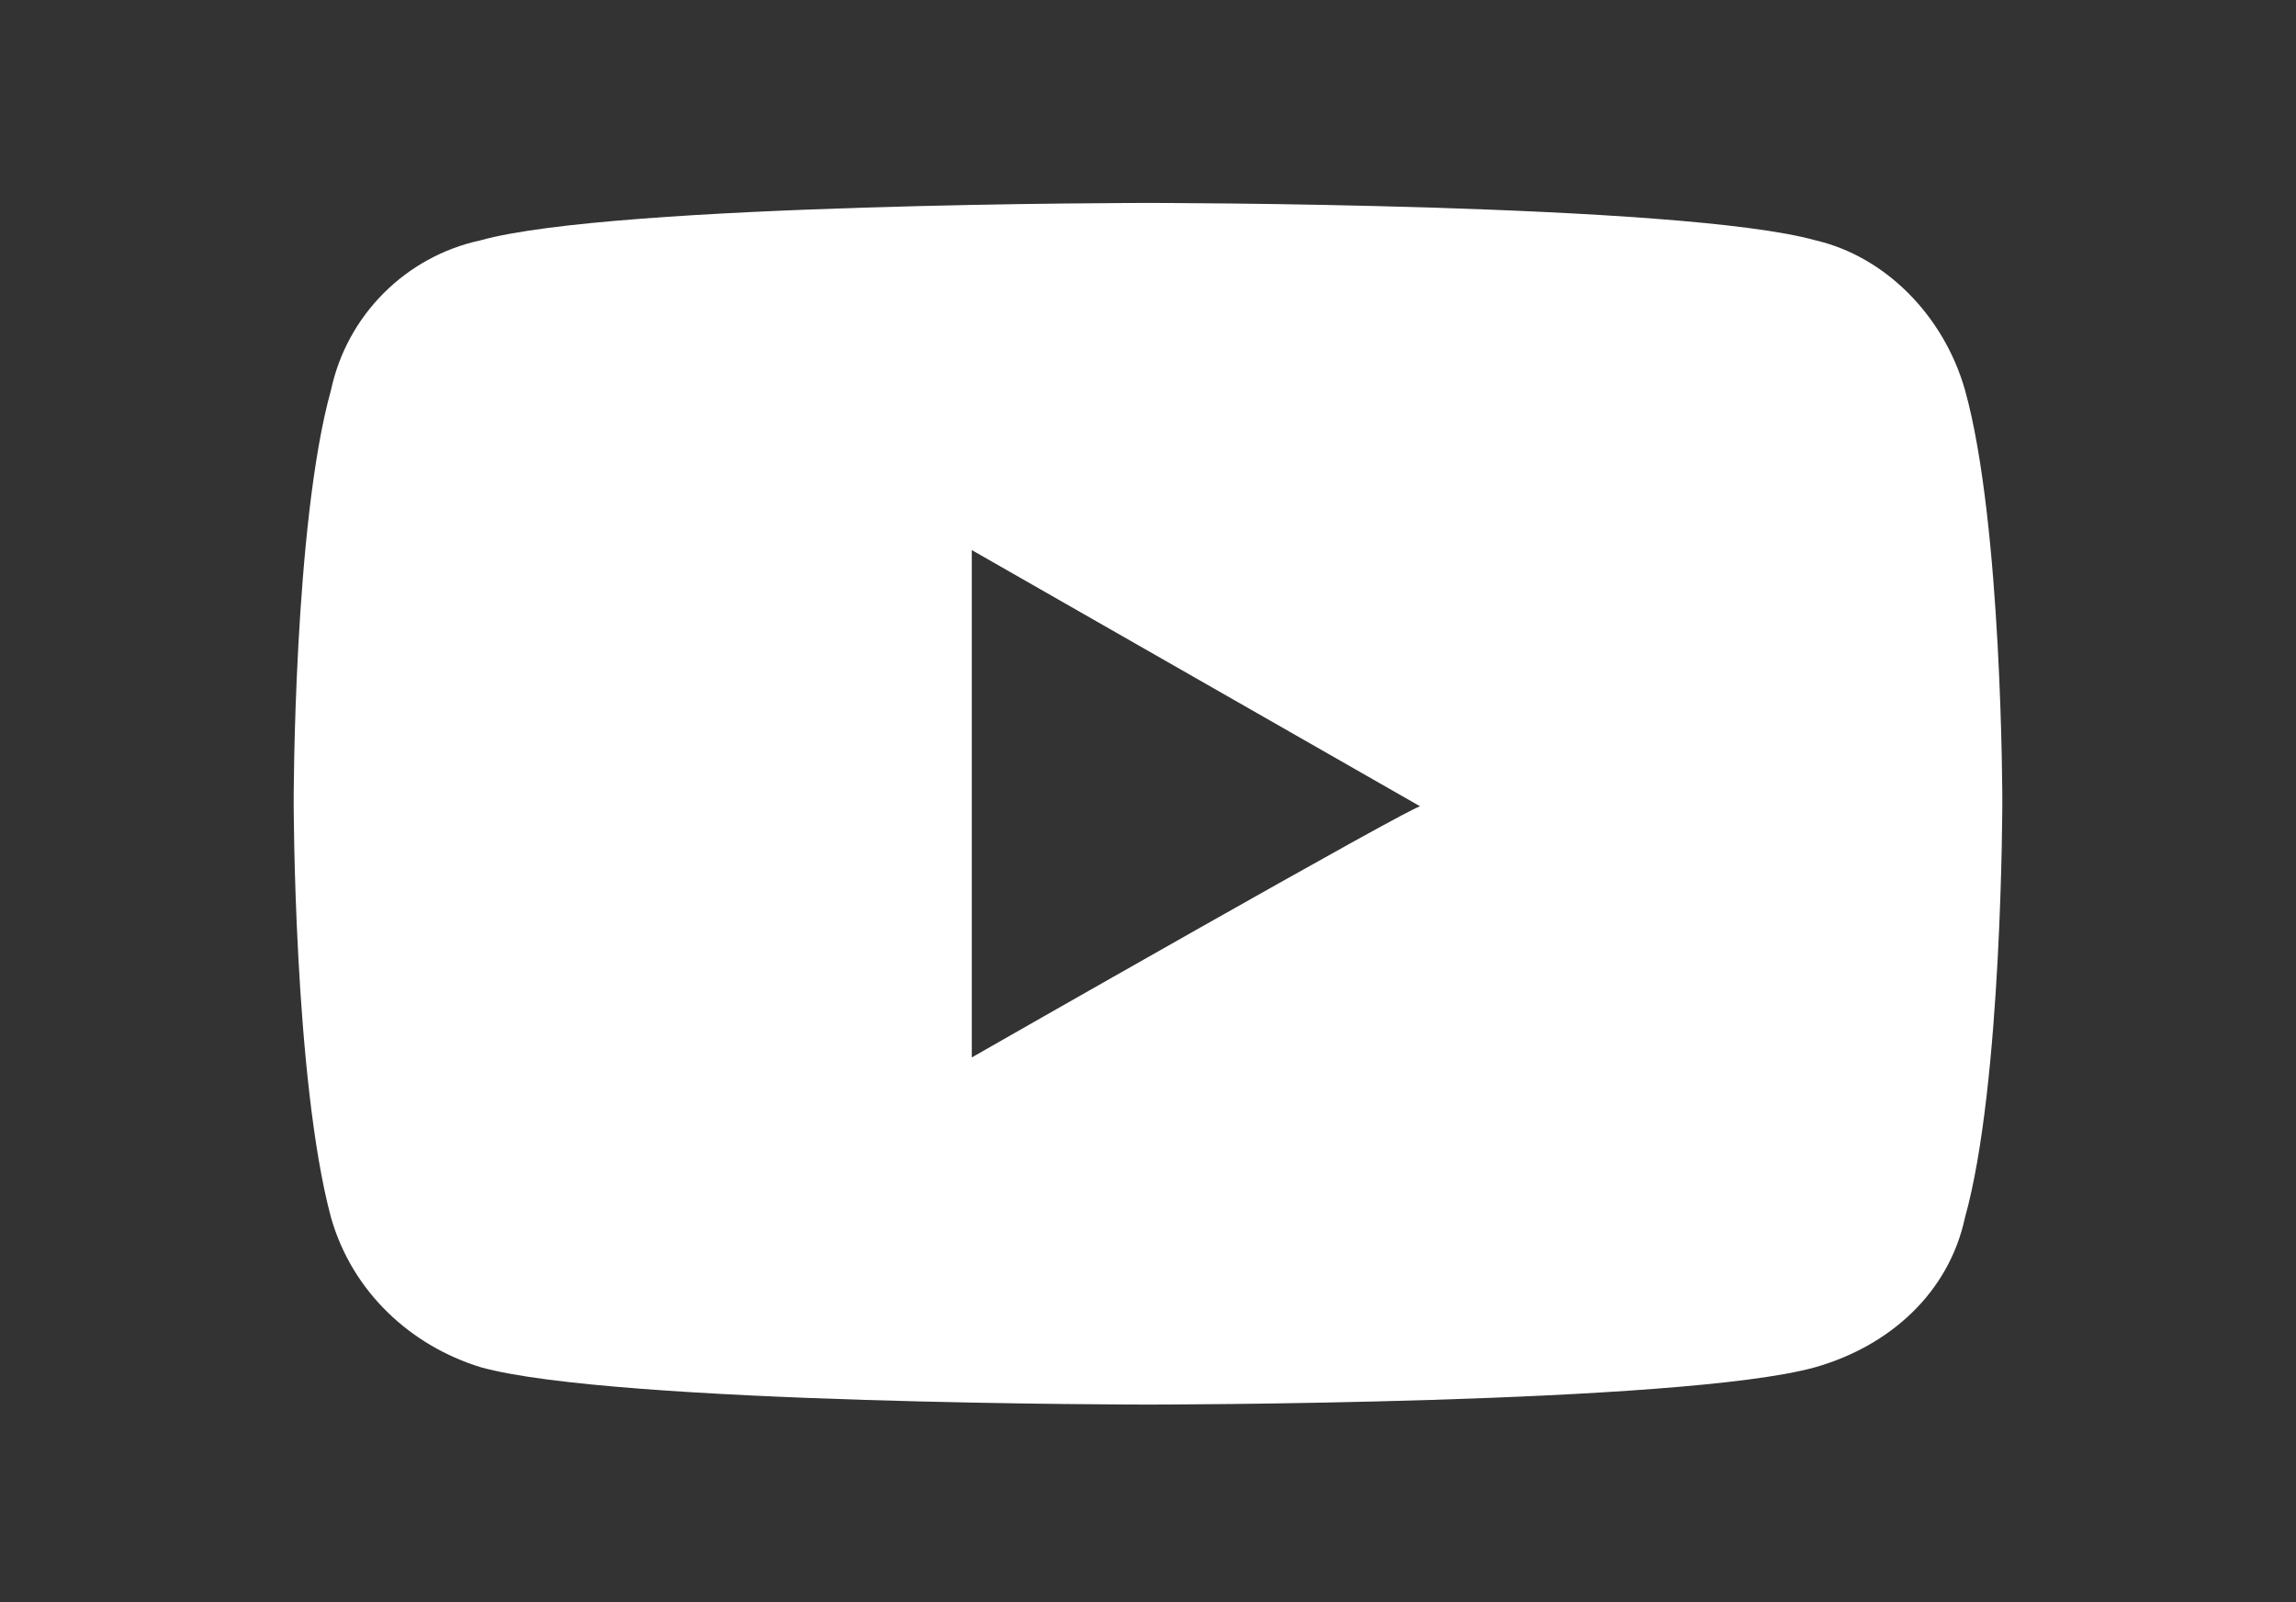<?xml version="1.0" encoding="UTF-8"?>
<!-- Generator: Adobe Illustrator 28.1.0, SVG Export Plug-In . SVG Version: 6.00 Build 0)  -->
<svg xmlns="http://www.w3.org/2000/svg" xmlns:xlink="http://www.w3.org/1999/xlink" version="1.1" id="Layer_1" x="0px" y="0px" viewBox="0 0 43 30" style="enable-background:new 0 0 43 30;" xml:space="preserve">
<rect x="0" y="0" width="43" height="30" fill="#333333" stroke="none"/>
<style type="text/css">
	.st0{fill:#FFFFFF;}
</style>
<path class="st0" d="M36.8,7.3c-0.4-1.4-1.5-2.5-2.8-2.8c-2.5-0.7-12.5-0.7-12.5-0.7s-10,0-12.5,0.7C7.6,4.8,6.5,5.9,6.2,7.3  C5.5,9.8,5.5,15,5.5,15s0,5.2,0.7,7.8c0.4,1.4,1.5,2.4,2.8,2.8c2.5,0.7,12.5,0.7,12.5,0.7s10,0,12.5-0.7c1.4-0.4,2.5-1.4,2.8-2.8  c0.7-2.5,0.7-7.8,0.7-7.8S37.5,9.8,36.8,7.3z M18.2,19.8v-9.5l8.4,4.8C26.6,15,18.2,19.8,18.2,19.8z"></path>
</svg>
